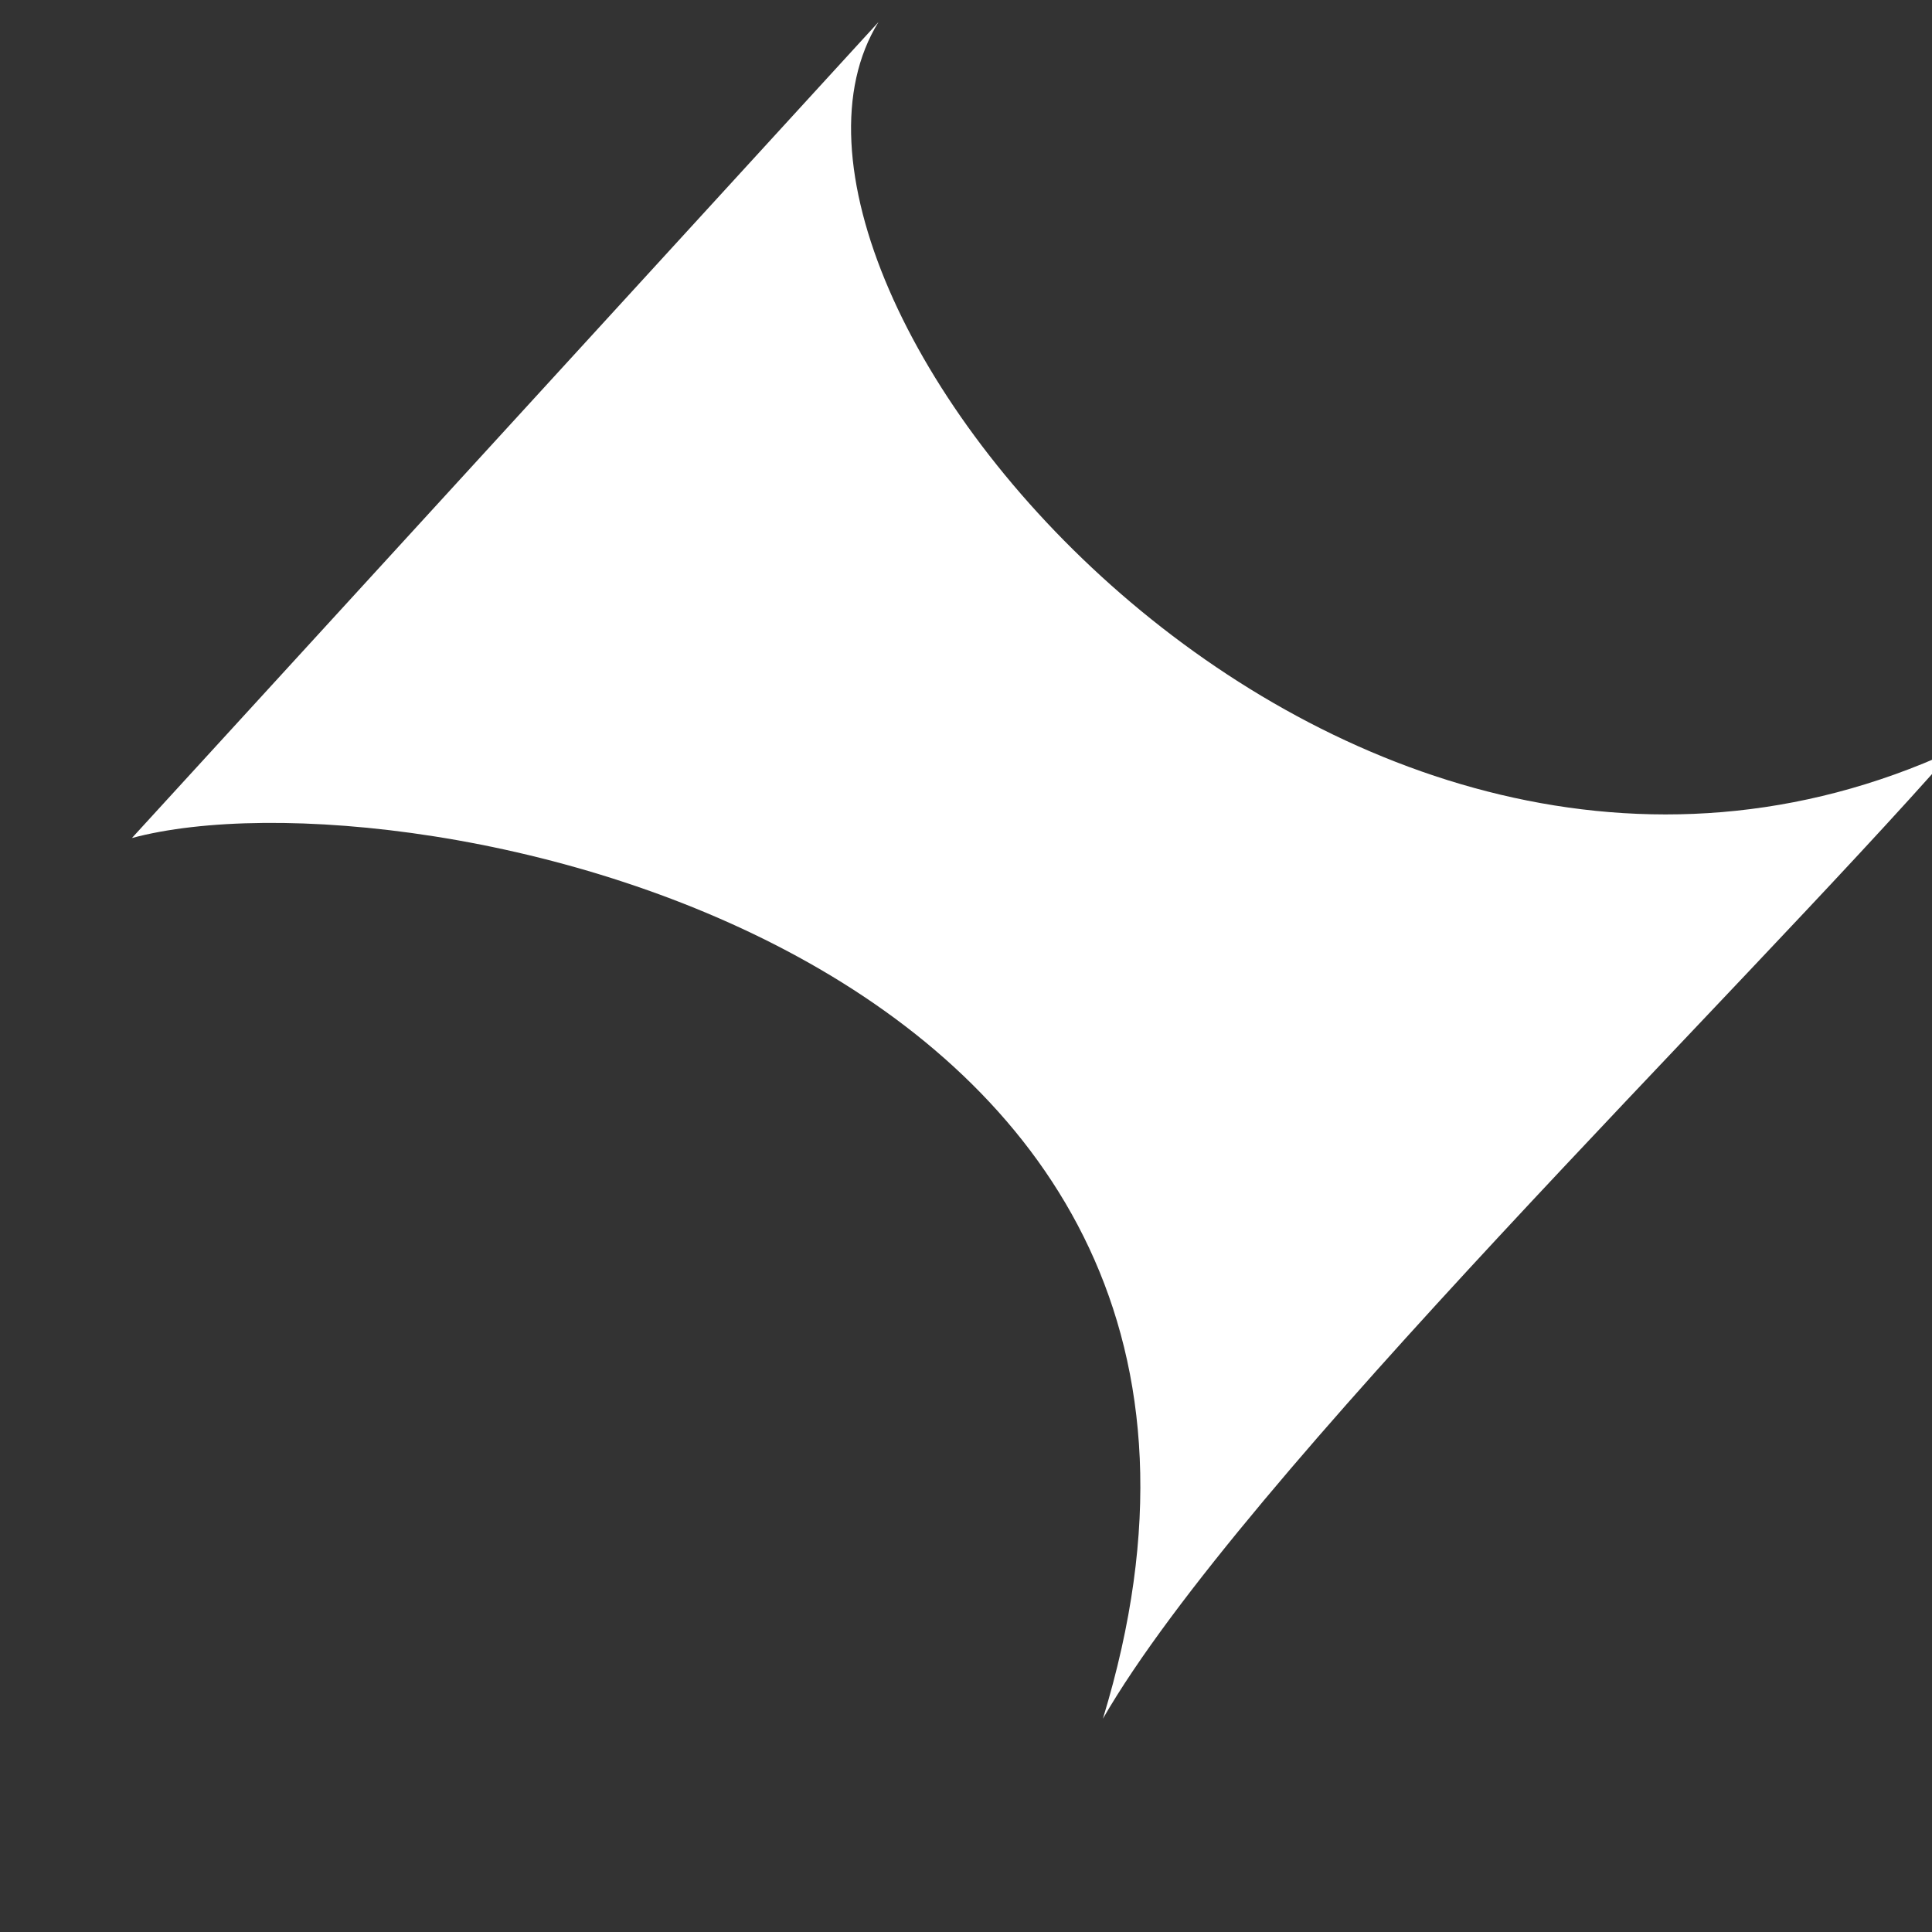 <svg xmlns="http://www.w3.org/2000/svg" xmlns:xlink="http://www.w3.org/1999/xlink" version="1.1" width="1080" height="1080" viewBox="0 0 1080 1080" xml:space="preserve">
<rect x="0" y="0" width="1080" height="1080" fill="#333333" stroke="none"/>
<defs>
</defs>
<g transform="matrix(1 0 0 1 540 540)" id="4a5a7550-4f4f-4781-ba22-a28114e01b40"  >
<rect style="stroke: none; stroke-width: 1; stroke-dasharray: none; stroke-linecap: butt; stroke-dashoffset: 0; stroke-linejoin: miter; stroke-miterlimit: 4; fill: rgb(255,255,255); fill-rule: nonzero; opacity: 1; visibility: hidden;" vector-effect="non-scaling-stroke"  x="-540" y="-540" rx="0" ry="0" width="1080" height="1080" />
</g>
<g transform="matrix(1 0 0 1 540 540)" id="4e29473c-67ca-48dc-9c5f-c44d9e40f36f"  >
</g>
<g transform="matrix(90 0 0 90 582.69 486.64)"  >
<path style="stroke: none; stroke-width: 1; stroke-dasharray: none; stroke-linecap: butt; stroke-dashoffset: 0; stroke-linejoin: miter; stroke-miterlimit: 4; fill: rgb(255,255,255); fill-rule: nonzero; opacity: 1;"  transform=" translate(-5.73, -6.1)" d="M 4.712 0.83 L 0.075 5.898 C 1.816 5.431 7.557 6.621 6.106 11.368 C 6.971 9.868 10.039 6.888 11.384 5.356 C 7.542 7.121 3.677 2.504 4.712 0.83 Z" stroke-linecap="round" />
</g>
</svg>